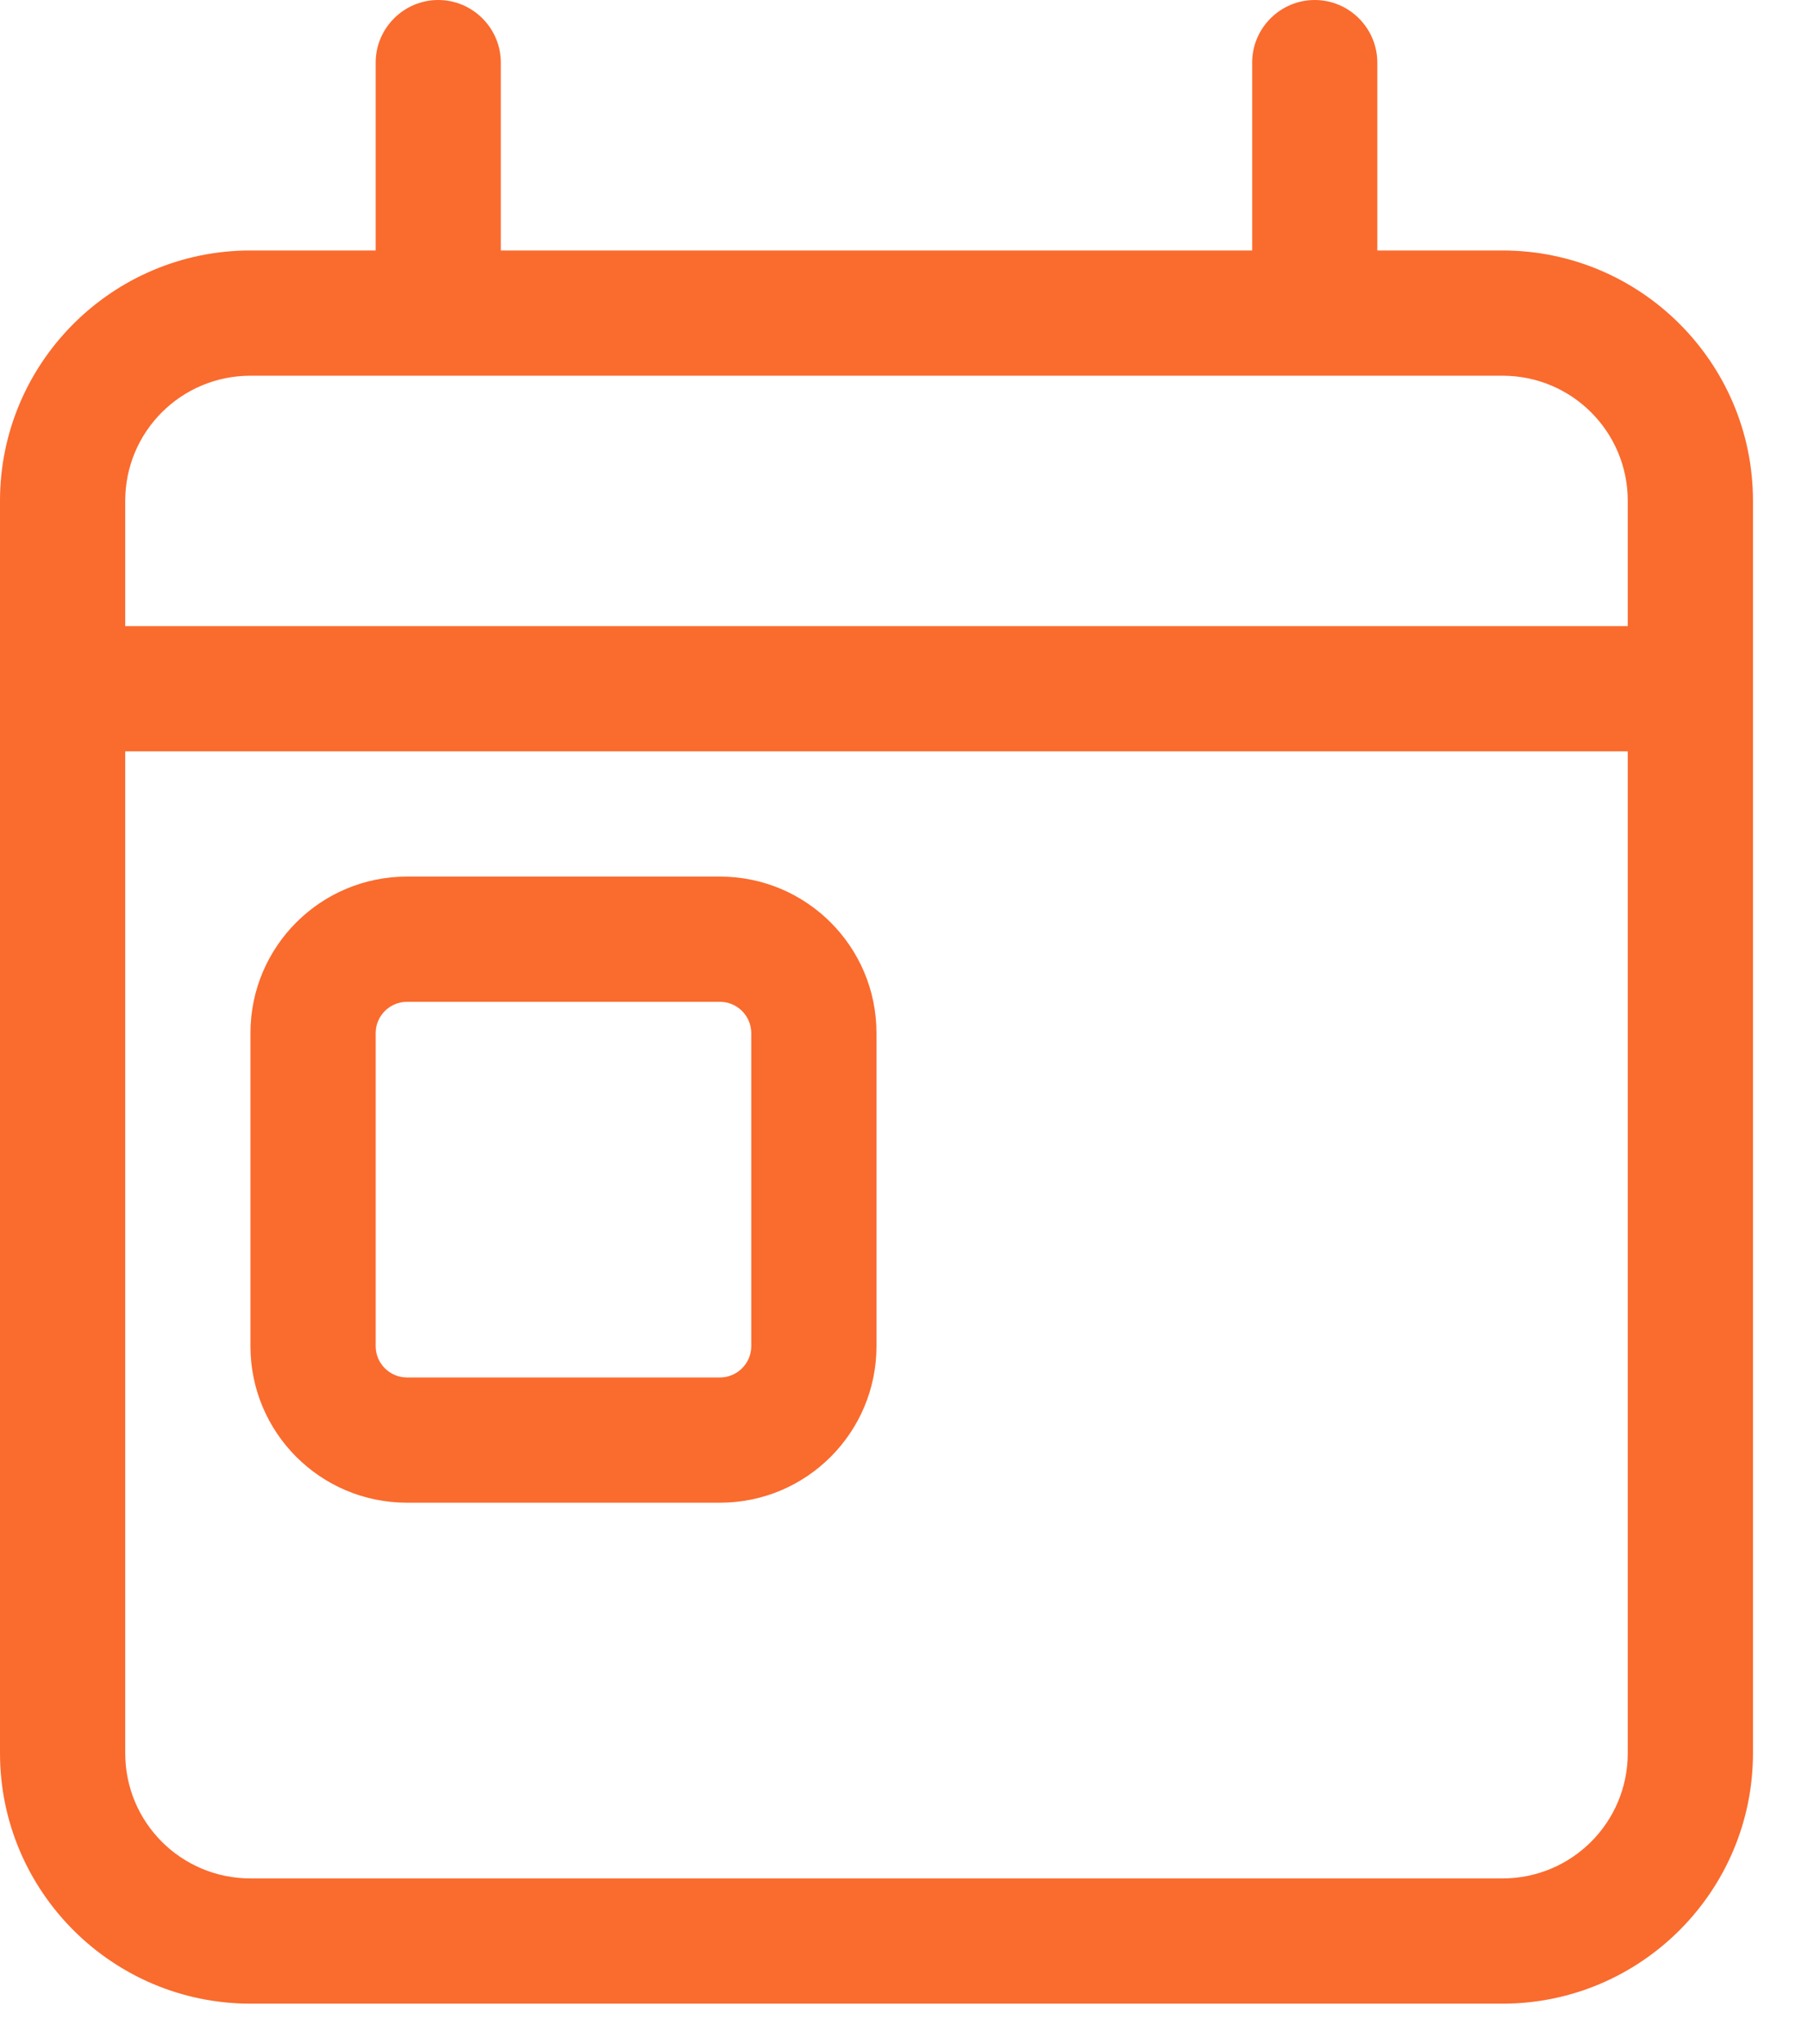<svg width="23" height="26" viewBox="0 0 23 26" fill="none" xmlns="http://www.w3.org/2000/svg">
<g clip-path="url(#clip0_50_1023)">
<path d="M6.371 0.796C6.371 0.358 6.013 0 5.575 0C5.137 0 4.779 0.358 4.779 0.796V3.186H3.186C1.429 3.186 0 4.614 0 6.371V7.964V9.557V22.3C0 24.057 1.429 25.486 3.186 25.486H19.114C20.871 25.486 22.3 24.057 22.3 22.3V9.557V7.964V6.371C22.3 4.614 20.871 3.186 19.114 3.186H17.521V0.796C17.521 0.358 17.163 0 16.725 0C16.287 0 15.929 0.358 15.929 0.796V3.186H6.371V0.796ZM1.593 9.557H20.707V22.3C20.707 23.181 19.995 23.893 19.114 23.893H3.186C2.305 23.893 1.593 23.181 1.593 22.3V9.557ZM3.186 4.779H19.114C19.995 4.779 20.707 5.49 20.707 6.371V7.964H1.593V6.371C1.593 5.49 2.305 4.779 3.186 4.779ZM5.177 12.743H9.159C9.378 12.743 9.557 12.922 9.557 13.141V17.123C9.557 17.342 9.378 17.521 9.159 17.521H5.177C4.958 17.521 4.779 17.342 4.779 17.123V13.141C4.779 12.922 4.958 12.743 5.177 12.743ZM3.186 13.141V17.123C3.186 18.223 4.077 19.114 5.177 19.114H9.159C10.259 19.114 11.15 18.223 11.15 17.123V13.141C11.15 12.041 10.259 11.15 9.159 11.15H5.177C4.077 11.15 3.186 12.041 3.186 13.141Z" fill="#FA6B2E"/>
</g>
<defs>
<clipPath id="clip0_50_1023">
<rect width="22.3" height="25.486" fill="white"/>
</clipPath>
</defs>
</svg>
